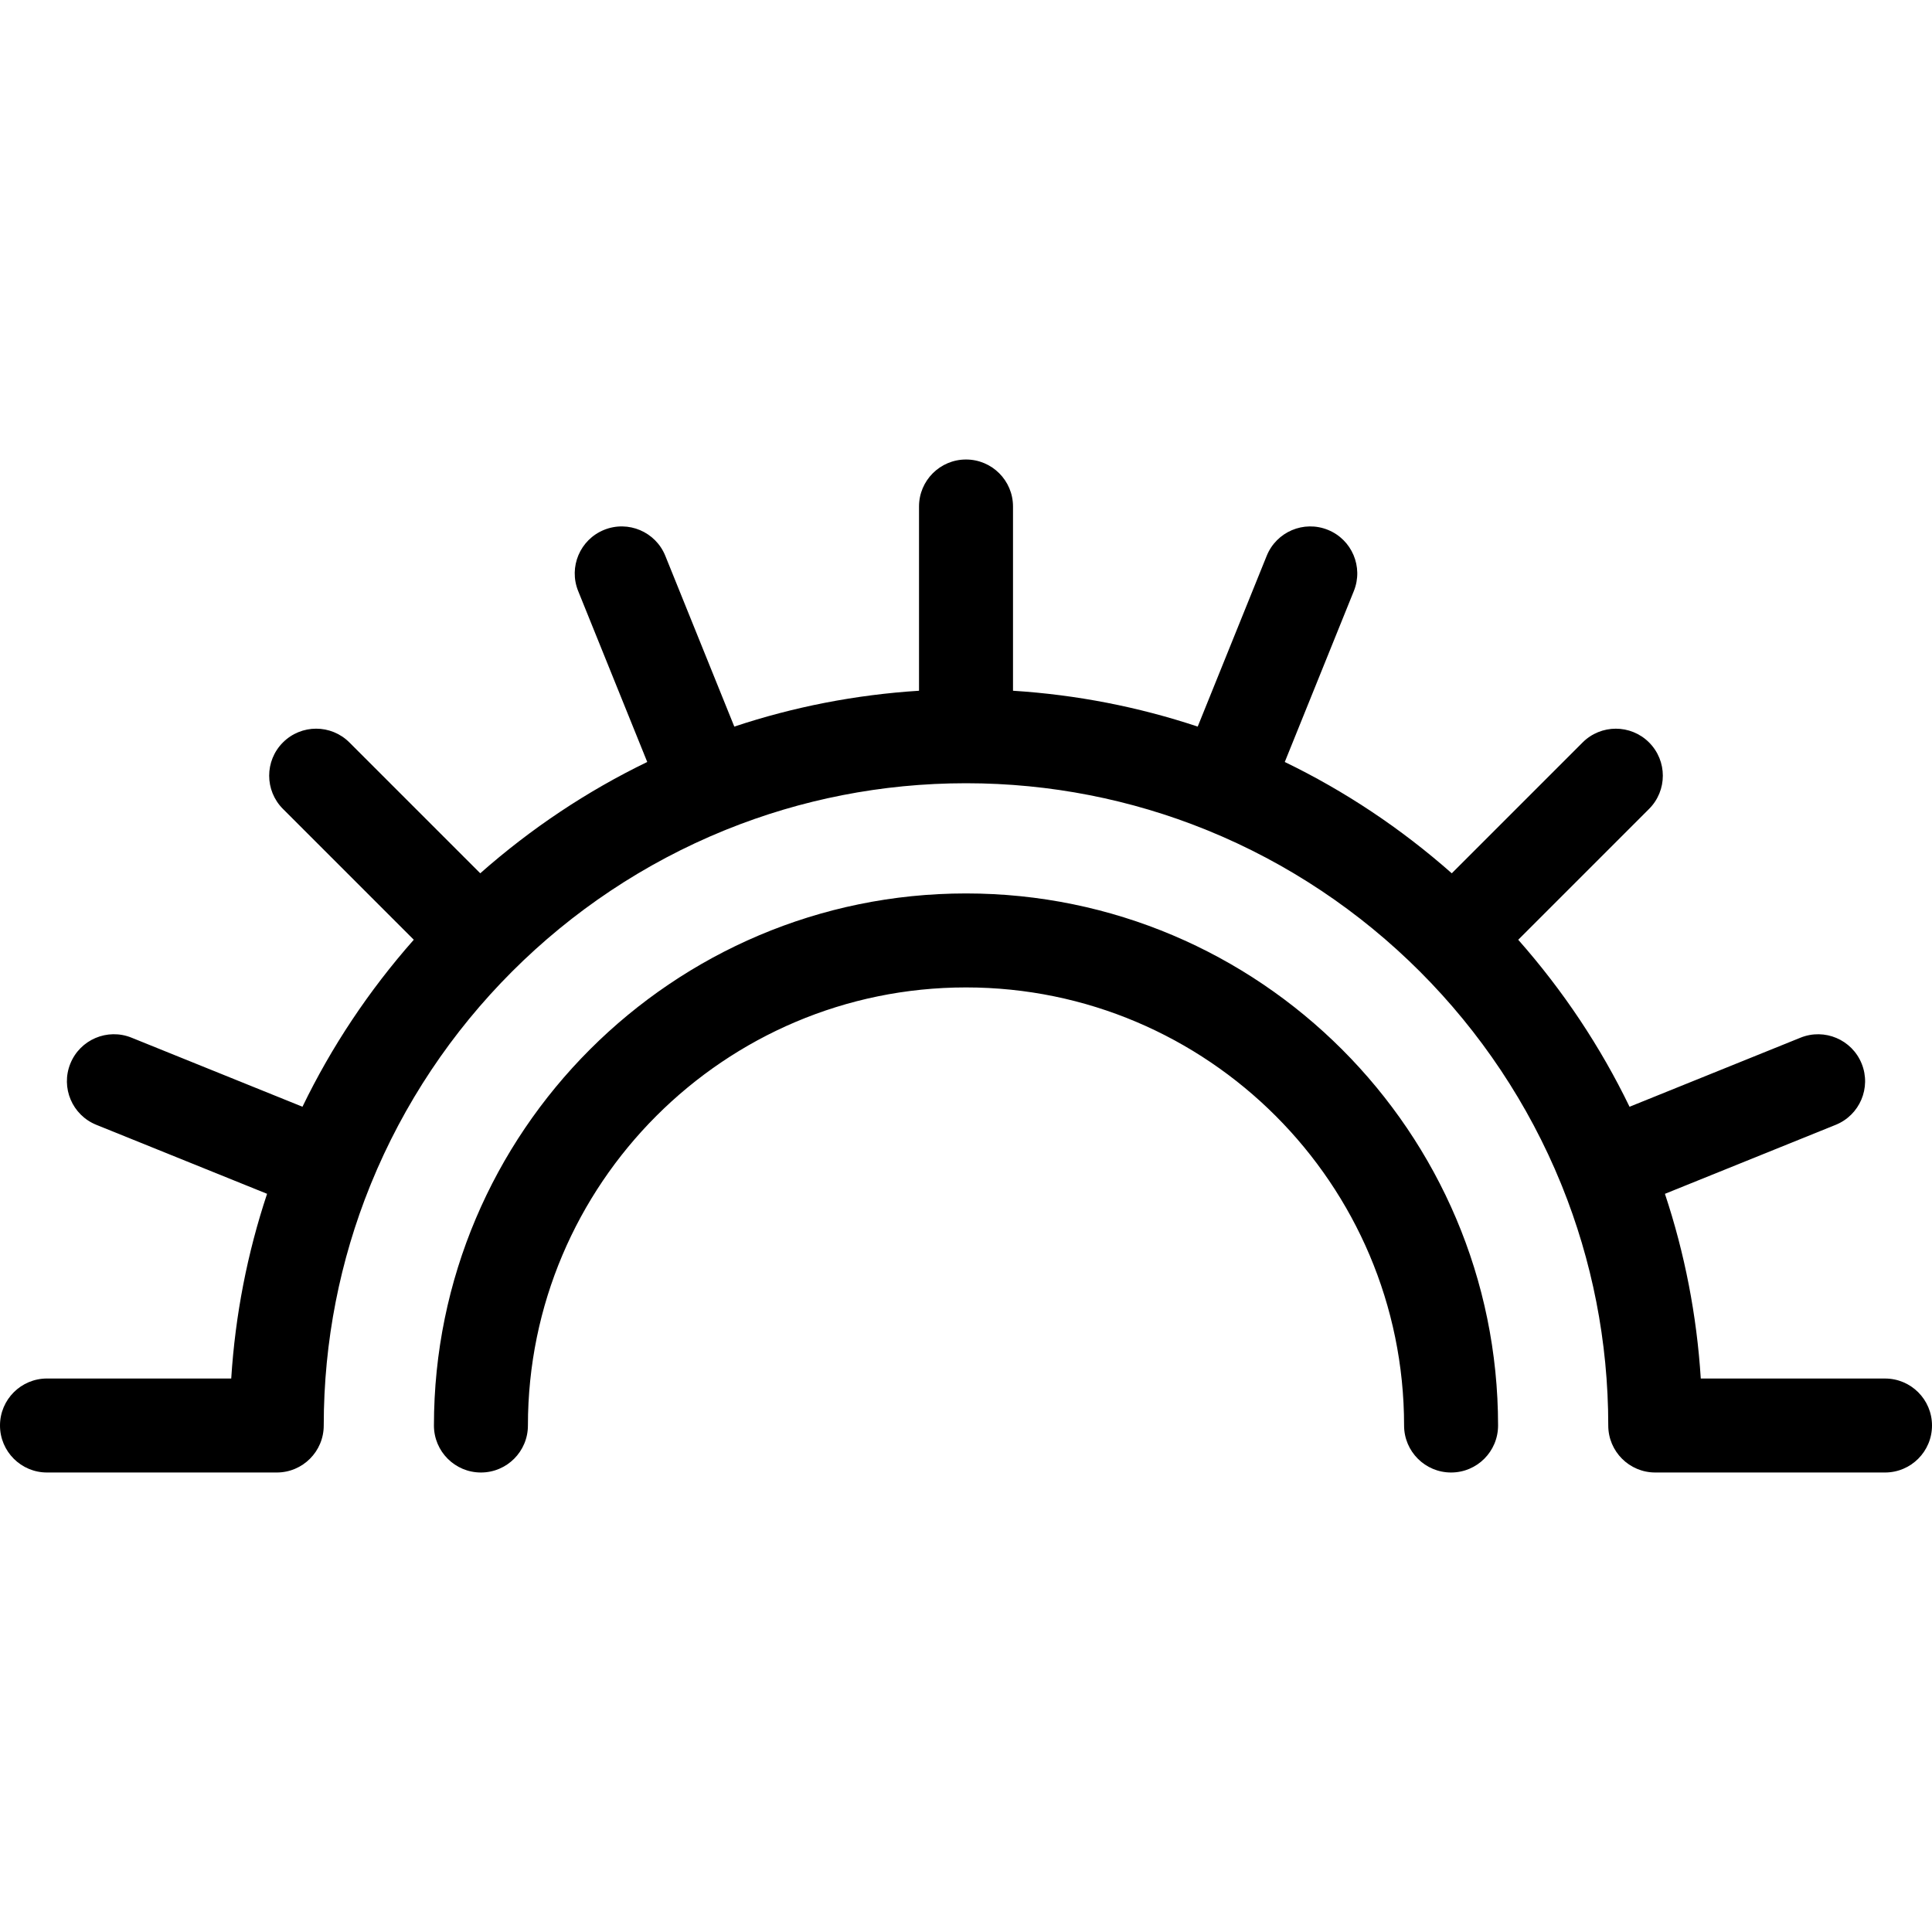 <?xml version="1.0" encoding="iso-8859-1"?>
<!-- Uploaded to: SVG Repo, www.svgrepo.com, Generator: SVG Repo Mixer Tools -->
<svg fill="#000000" height="800px" width="800px" version="1.1" id="Capa_1" xmlns="http://www.w3.org/2000/svg" xmlns:xlink="http://www.w3.org/1999/xlink" 
	 viewBox="0 0 411.132 411.132" xml:space="preserve">
<path id="XMLID_516_" d="M411.132,303.349c0,5.523-4.477,10-10,10H352.24c-5.523,0-10-4.477-10-10
	c0-17.999-3.498-35.197-9.848-50.95c-0.036-0.082-0.07-0.165-0.104-0.249c-0.031-0.076-0.061-0.152-0.089-0.229
	c-13.884-34.061-41.128-61.312-75.187-75.199c-0.083-0.031-0.165-0.063-0.247-0.096c-0.09-0.037-0.178-0.074-0.266-0.112
	c-15.749-6.348-32.937-9.841-50.931-9.841c-18.003,0-35.2,3.497-50.956,9.851c-0.081,0.035-0.162,0.069-0.244,0.103
	c-0.075,0.03-0.15,0.06-0.225,0.087c-34.075,13.886-61.326,41.14-75.212,75.214c-0.028,0.074-0.057,0.148-0.086,0.222
	c-0.033,0.082-0.067,0.162-0.102,0.242c-6.354,15.755-9.851,32.953-9.851,50.957c0,5.523-4.477,10-10,10H10c-5.523,0-10-4.477-10-10
	s4.477-10,10-10h39.206c0.854-13.504,3.432-26.69,7.629-39.305l-36.342-14.683c-5.121-2.068-7.595-7.896-5.526-13.018
	c2.069-5.121,7.896-7.596,13.018-5.526l36.381,14.699c6.166-12.74,14.103-24.686,23.687-35.537l-27.844-27.844
	c-3.905-3.905-3.906-10.237,0-14.142s10.237-3.906,14.142,0l27.845,27.845c10.852-9.584,22.797-17.521,35.537-23.687l-14.699-36.38
	c-2.069-5.121,0.405-10.949,5.526-13.018c5.123-2.067,10.949,0.406,13.018,5.526l14.683,36.342
	c12.615-4.198,25.802-6.776,39.307-7.63v-39.207c0-5.523,4.477-10,10-10s10,4.477,10,10v39.207
	c13.502,0.854,26.691,3.433,39.304,7.629l14.683-36.341c2.069-5.121,7.896-7.595,13.018-5.526c5.121,2.069,7.595,7.897,5.526,13.018
	l-14.699,36.38c12.74,6.166,24.686,14.103,35.537,23.688l27.844-27.844c3.905-3.905,10.237-3.906,14.142,0s3.906,10.237,0,14.142
	l-27.844,27.845c9.584,10.852,17.521,22.797,23.687,35.537l36.381-14.699c5.122-2.069,10.949,0.406,13.018,5.526
	c2.069,5.121-0.406,10.949-5.526,13.018l-36.342,14.683c4.198,12.615,6.776,25.801,7.629,39.305h39.207
	C406.655,293.349,411.132,297.826,411.132,303.349z M205.567,190.125c-62.433,0-113.226,50.792-113.226,113.225
	c0,5.523,4.477,10,10,10s10-4.477,10-10c0-51.404,41.821-93.225,93.226-93.225c51.403,0,93.223,41.82,93.223,93.225
	c0,5.523,4.477,10,10,10s10-4.477,10-10C318.79,240.917,267.999,190.125,205.567,190.125z"/>
</svg>